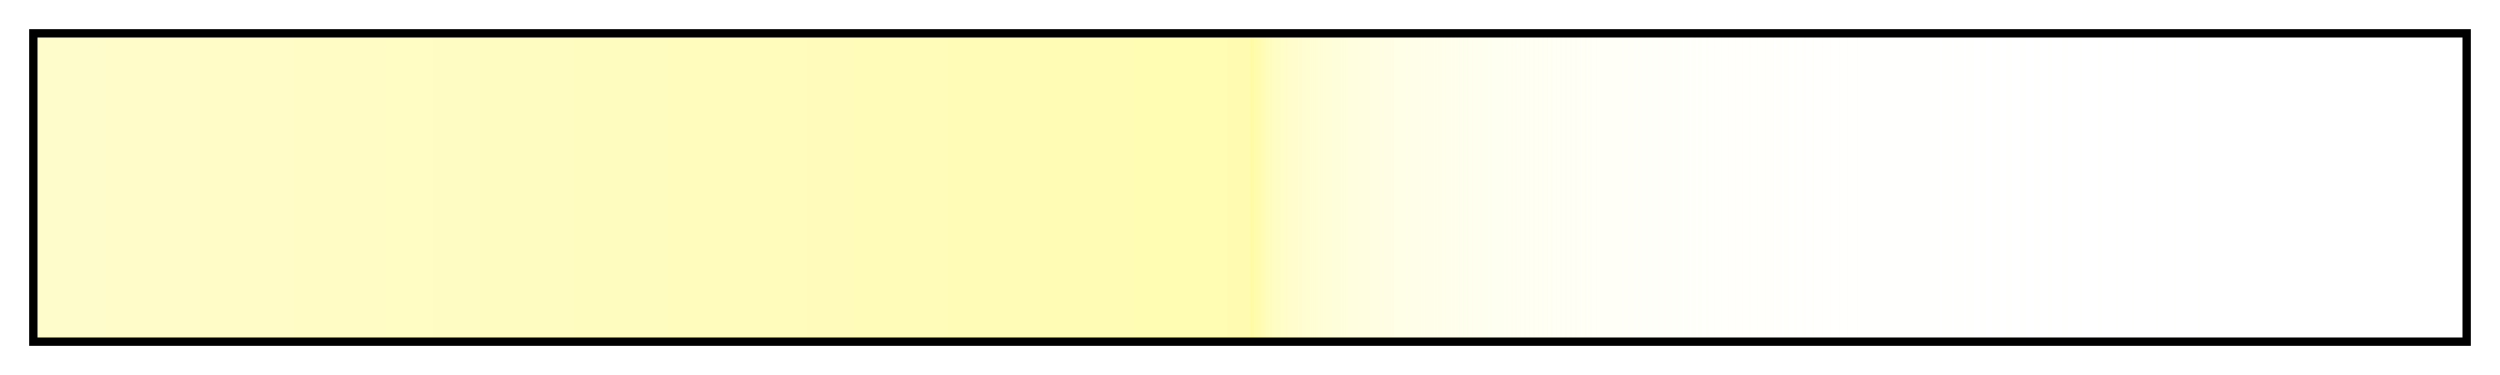 <?xml version="1.0" encoding="UTF-8"?>
<svg xmlns="http://www.w3.org/2000/svg" version="1.1" width="300px" height="45px" viewBox="0 0 300 45">
  <g>
    <defs>
      <linearGradient id="Sun Yellow" gradientUnits="objectBoundingBox" spreadMethod="pad" x1="0%" x2="100%" y1="0%" y2="0%">
        <stop offset="0.00%" stop-color="rgb(255,252,204)" stop-opacity="1"/>
        <stop offset="25.00%" stop-color="rgb(255,252,191)" stop-opacity="1"/>
        <stop offset="50.00%" stop-color="rgb(255,252,178)" stop-opacity="1"/>
        <stop offset="50.00%" stop-color="rgb(255,251,153)" stop-opacity="0.896"/>
        <stop offset="50.98%" stop-color="rgb(255,252,173)" stop-opacity="0.719"/>
        <stop offset="51.96%" stop-color="rgb(255,252,181)" stop-opacity="0.647"/>
        <stop offset="52.94%" stop-color="rgb(255,253,187)" stop-opacity="0.593"/>
        <stop offset="53.92%" stop-color="rgb(255,253,193)" stop-opacity="0.548"/>
        <stop offset="54.90%" stop-color="rgb(255,253,197)" stop-opacity="0.509"/>
        <stop offset="55.88%" stop-color="rgb(255,253,201)" stop-opacity="0.474"/>
        <stop offset="56.86%" stop-color="rgb(255,253,205)" stop-opacity="0.443"/>
        <stop offset="57.84%" stop-color="rgb(255,253,208)" stop-opacity="0.414"/>
        <stop offset="58.82%" stop-color="rgb(255,253,211)" stop-opacity="0.388"/>
        <stop offset="59.80%" stop-color="rgb(255,254,214)" stop-opacity="0.363"/>
        <stop offset="60.78%" stop-color="rgb(255,254,216)" stop-opacity="0.34"/>
        <stop offset="61.76%" stop-color="rgb(255,254,219)" stop-opacity="0.319"/>
        <stop offset="62.75%" stop-color="rgb(255,254,221)" stop-opacity="0.298"/>
        <stop offset="63.73%" stop-color="rgb(255,254,223)" stop-opacity="0.279"/>
        <stop offset="64.71%" stop-color="rgb(255,254,225)" stop-opacity="0.261"/>
        <stop offset="65.69%" stop-color="rgb(255,254,227)" stop-opacity="0.244"/>
        <stop offset="66.67%" stop-color="rgb(255,254,229)" stop-opacity="0.228"/>
        <stop offset="67.65%" stop-color="rgb(255,254,231)" stop-opacity="0.213"/>
        <stop offset="68.63%" stop-color="rgb(255,254,232)" stop-opacity="0.198"/>
        <stop offset="69.61%" stop-color="rgb(255,254,234)" stop-opacity="0.184"/>
        <stop offset="70.59%" stop-color="rgb(255,254,235)" stop-opacity="0.171"/>
        <stop offset="71.57%" stop-color="rgb(255,254,237)" stop-opacity="0.159"/>
        <stop offset="72.55%" stop-color="rgb(255,254,238)" stop-opacity="0.147"/>
        <stop offset="73.53%" stop-color="rgb(255,254,240)" stop-opacity="0.136"/>
        <stop offset="74.51%" stop-color="rgb(255,254,241)" stop-opacity="0.125"/>
        <stop offset="75.49%" stop-color="rgb(255,255,242)" stop-opacity="0.115"/>
        <stop offset="76.47%" stop-color="rgb(255,255,243)" stop-opacity="0.105"/>
        <stop offset="77.45%" stop-color="rgb(255,255,244)" stop-opacity="0.096"/>
        <stop offset="78.43%" stop-color="rgb(255,255,245)" stop-opacity="0.088"/>
        <stop offset="79.41%" stop-color="rgb(255,255,246)" stop-opacity="0.08"/>
        <stop offset="80.39%" stop-color="rgb(255,255,247)" stop-opacity="0.072"/>
        <stop offset="81.37%" stop-color="rgb(255,255,248)" stop-opacity="0.065"/>
        <stop offset="82.35%" stop-color="rgb(255,255,248)" stop-opacity="0.058"/>
        <stop offset="83.33%" stop-color="rgb(255,255,249)" stop-opacity="0.051"/>
        <stop offset="84.31%" stop-color="rgb(255,255,250)" stop-opacity="0.045"/>
        <stop offset="85.29%" stop-color="rgb(255,255,250)" stop-opacity="0.04"/>
        <stop offset="86.27%" stop-color="rgb(255,255,251)" stop-opacity="0.034"/>
        <stop offset="87.25%" stop-color="rgb(255,255,252)" stop-opacity="0.03"/>
        <stop offset="88.24%" stop-color="rgb(255,255,252)" stop-opacity="0.025"/>
        <stop offset="89.22%" stop-color="rgb(255,255,253)" stop-opacity="0.021"/>
        <stop offset="90.20%" stop-color="rgb(255,255,253)" stop-opacity="0.017"/>
        <stop offset="91.18%" stop-color="rgb(255,255,253)" stop-opacity="0.014"/>
        <stop offset="92.16%" stop-color="rgb(255,255,254)" stop-opacity="0.011"/>
        <stop offset="93.14%" stop-color="rgb(255,255,254)" stop-opacity="0.009"/>
        <stop offset="94.12%" stop-color="rgb(255,255,254)" stop-opacity="0.006"/>
        <stop offset="95.10%" stop-color="rgb(255,255,255)" stop-opacity="0.004"/>
        <stop offset="96.08%" stop-color="rgb(255,255,255)" stop-opacity="0.003"/>
        <stop offset="97.06%" stop-color="rgb(255,255,255)" stop-opacity="0.002"/>
        <stop offset="98.04%" stop-color="rgb(255,255,255)" stop-opacity="0.001"/>
        <stop offset="99.02%" stop-color="rgb(255,255,255)" stop-opacity="0"/>
        <stop offset="100.00%" stop-color="rgb(255,255,255)" stop-opacity="0"/>
      </linearGradient>
    </defs>
    <rect fill="url(#Sun Yellow)" x="4" y="4" width="292" height="37" stroke="black" stroke-width="1"/>
  </g>
</svg>
